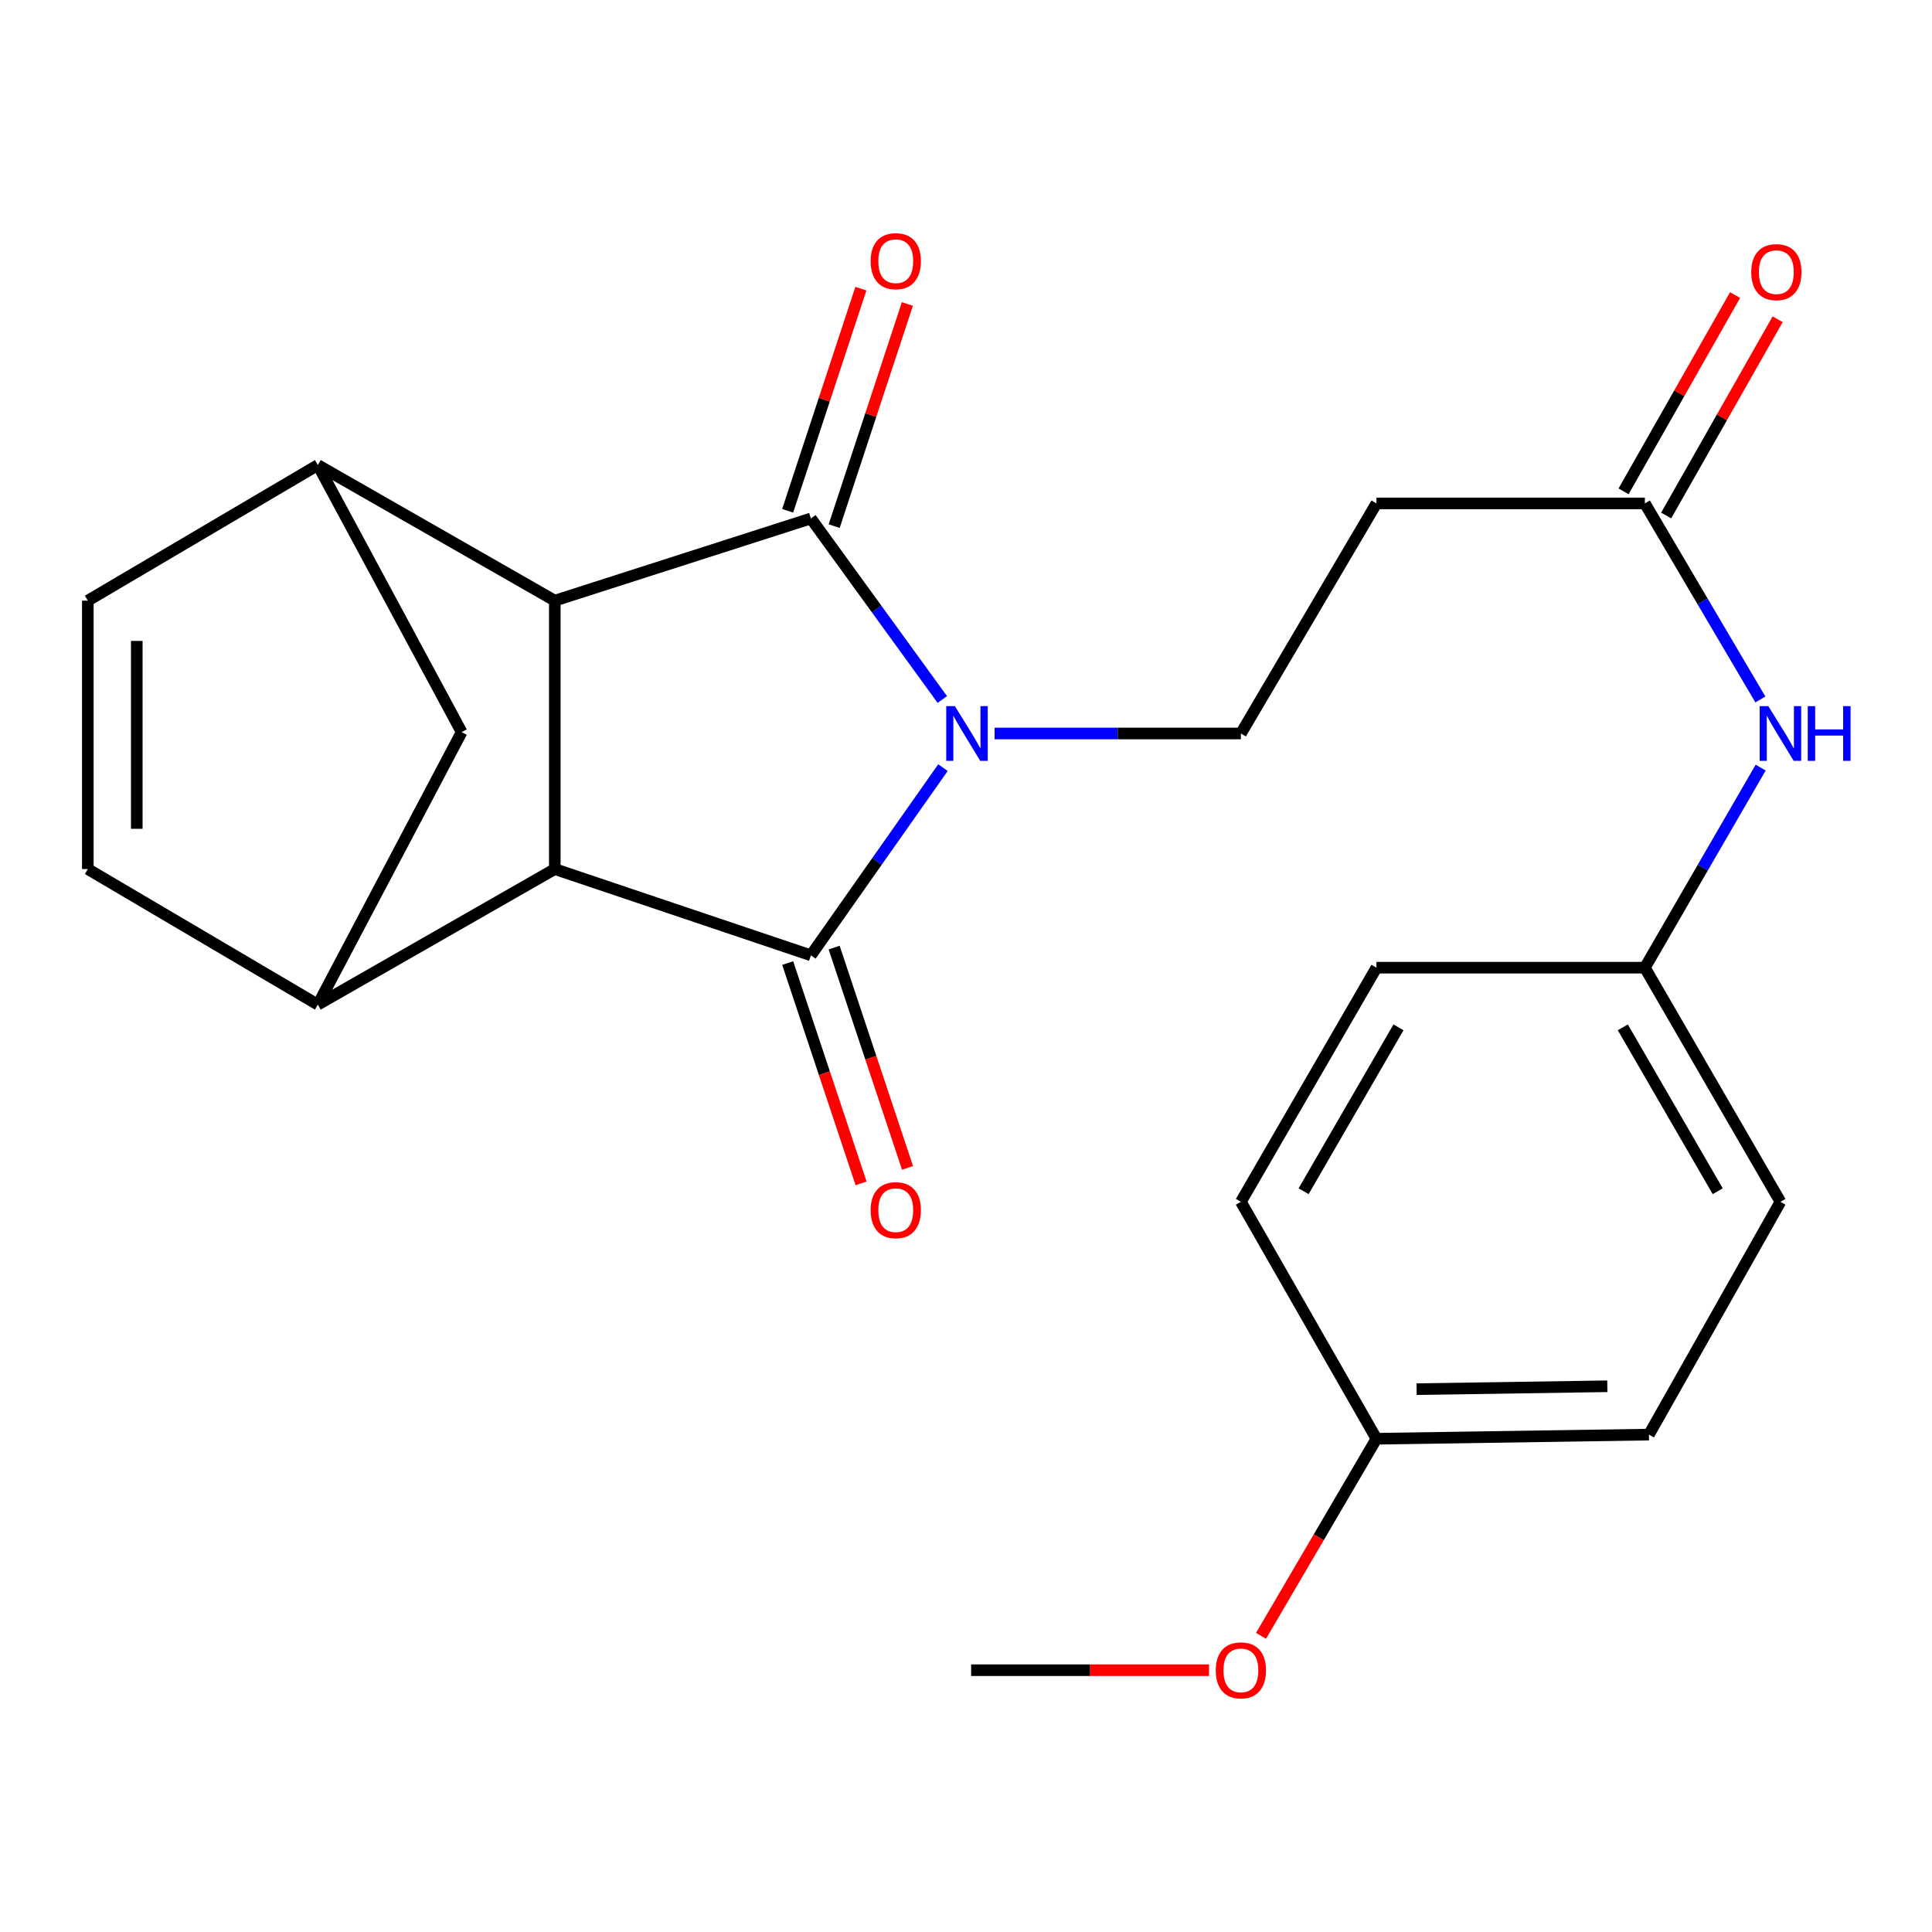 <?xml version='1.0' encoding='iso-8859-1'?>
<svg version='1.1' baseProfile='full'
              xmlns='http://www.w3.org/2000/svg'
                      xmlns:rdkit='http://www.rdkit.org/xml'
                      xmlns:xlink='http://www.w3.org/1999/xlink'
                  xml:space='preserve'
width='1000px' height='1000px' viewBox='0 0 1000 1000'>
<!-- END OF HEADER -->
<rect style='opacity:1.0;fill:#FFFFFF;stroke:none' width='1000' height='1000' x='0' y='0'> </rect>
<path class='bond-0' d='M 488.079,397.327 L 453.902,445.902' style='fill:none;fill-rule:evenodd;stroke:#0000FF;stroke-width:6px;stroke-linecap:butt;stroke-linejoin:miter;stroke-opacity:1' />
<path class='bond-0' d='M 453.902,445.902 L 419.726,494.477' style='fill:none;fill-rule:evenodd;stroke:#000000;stroke-width:6px;stroke-linecap:butt;stroke-linejoin:miter;stroke-opacity:1' />
<path class='bond-1' d='M 487.738,362.059 L 453.732,315.208' style='fill:none;fill-rule:evenodd;stroke:#0000FF;stroke-width:6px;stroke-linecap:butt;stroke-linejoin:miter;stroke-opacity:1' />
<path class='bond-1' d='M 453.732,315.208 L 419.726,268.357' style='fill:none;fill-rule:evenodd;stroke:#000000;stroke-width:6px;stroke-linecap:butt;stroke-linejoin:miter;stroke-opacity:1' />
<path class='bond-6' d='M 514.795,379.657 L 578.539,379.657' style='fill:none;fill-rule:evenodd;stroke:#0000FF;stroke-width:6px;stroke-linecap:butt;stroke-linejoin:miter;stroke-opacity:1' />
<path class='bond-6' d='M 578.539,379.657 L 642.283,379.657' style='fill:none;fill-rule:evenodd;stroke:#000000;stroke-width:6px;stroke-linecap:butt;stroke-linejoin:miter;stroke-opacity:1' />
<path class='bond-3' d='M 419.726,494.477 L 287.163,449.825' style='fill:none;fill-rule:evenodd;stroke:#000000;stroke-width:6px;stroke-linecap:butt;stroke-linejoin:miter;stroke-opacity:1' />
<path class='bond-12' d='M 407.702,498.483 L 426.698,555.501' style='fill:none;fill-rule:evenodd;stroke:#000000;stroke-width:6px;stroke-linecap:butt;stroke-linejoin:miter;stroke-opacity:1' />
<path class='bond-12' d='M 426.698,555.501 L 445.694,612.52' style='fill:none;fill-rule:evenodd;stroke:#FF0000;stroke-width:6px;stroke-linecap:butt;stroke-linejoin:miter;stroke-opacity:1' />
<path class='bond-12' d='M 431.749,490.471 L 450.745,547.49' style='fill:none;fill-rule:evenodd;stroke:#000000;stroke-width:6px;stroke-linecap:butt;stroke-linejoin:miter;stroke-opacity:1' />
<path class='bond-12' d='M 450.745,547.49 L 469.741,604.508' style='fill:none;fill-rule:evenodd;stroke:#FF0000;stroke-width:6px;stroke-linecap:butt;stroke-linejoin:miter;stroke-opacity:1' />
<path class='bond-2' d='M 419.726,268.357 L 287.163,310.897' style='fill:none;fill-rule:evenodd;stroke:#000000;stroke-width:6px;stroke-linecap:butt;stroke-linejoin:miter;stroke-opacity:1' />
<path class='bond-13' d='M 431.762,272.324 L 450.712,214.832' style='fill:none;fill-rule:evenodd;stroke:#000000;stroke-width:6px;stroke-linecap:butt;stroke-linejoin:miter;stroke-opacity:1' />
<path class='bond-13' d='M 450.712,214.832 L 469.661,157.339' style='fill:none;fill-rule:evenodd;stroke:#FF0000;stroke-width:6px;stroke-linecap:butt;stroke-linejoin:miter;stroke-opacity:1' />
<path class='bond-13' d='M 407.689,264.39 L 426.639,206.897' style='fill:none;fill-rule:evenodd;stroke:#000000;stroke-width:6px;stroke-linecap:butt;stroke-linejoin:miter;stroke-opacity:1' />
<path class='bond-13' d='M 426.639,206.897 L 445.589,149.405' style='fill:none;fill-rule:evenodd;stroke:#FF0000;stroke-width:6px;stroke-linecap:butt;stroke-linejoin:miter;stroke-opacity:1' />
<path class='bond-5' d='M 287.163,310.897 L 164.513,240.715' style='fill:none;fill-rule:evenodd;stroke:#000000;stroke-width:6px;stroke-linecap:butt;stroke-linejoin:miter;stroke-opacity:1' />
<path class='bond-24' d='M 287.163,310.897 L 287.163,449.825' style='fill:none;fill-rule:evenodd;stroke:#000000;stroke-width:6px;stroke-linecap:butt;stroke-linejoin:miter;stroke-opacity:1' />
<path class='bond-4' d='M 287.163,449.825 L 164.513,519.993' style='fill:none;fill-rule:evenodd;stroke:#000000;stroke-width:6px;stroke-linecap:butt;stroke-linejoin:miter;stroke-opacity:1' />
<path class='bond-7' d='M 164.513,519.993 L 45.455,449.825' style='fill:none;fill-rule:evenodd;stroke:#000000;stroke-width:6px;stroke-linecap:butt;stroke-linejoin:miter;stroke-opacity:1' />
<path class='bond-25' d='M 164.513,519.993 L 238.948,378.939' style='fill:none;fill-rule:evenodd;stroke:#000000;stroke-width:6px;stroke-linecap:butt;stroke-linejoin:miter;stroke-opacity:1' />
<path class='bond-8' d='M 164.513,240.715 L 45.455,310.897' style='fill:none;fill-rule:evenodd;stroke:#000000;stroke-width:6px;stroke-linecap:butt;stroke-linejoin:miter;stroke-opacity:1' />
<path class='bond-9' d='M 164.513,240.715 L 238.948,378.939' style='fill:none;fill-rule:evenodd;stroke:#000000;stroke-width:6px;stroke-linecap:butt;stroke-linejoin:miter;stroke-opacity:1' />
<path class='bond-11' d='M 642.283,379.657 L 712.451,260.57' style='fill:none;fill-rule:evenodd;stroke:#000000;stroke-width:6px;stroke-linecap:butt;stroke-linejoin:miter;stroke-opacity:1' />
<path class='bond-26' d='M 45.455,449.825 L 45.455,310.897' style='fill:none;fill-rule:evenodd;stroke:#000000;stroke-width:6px;stroke-linecap:butt;stroke-linejoin:miter;stroke-opacity:1' />
<path class='bond-26' d='M 70.801,428.986 L 70.801,331.736' style='fill:none;fill-rule:evenodd;stroke:#000000;stroke-width:6px;stroke-linecap:butt;stroke-linejoin:miter;stroke-opacity:1' />
<path class='bond-10' d='M 851.379,260.57 L 712.451,260.57' style='fill:none;fill-rule:evenodd;stroke:#000000;stroke-width:6px;stroke-linecap:butt;stroke-linejoin:miter;stroke-opacity:1' />
<path class='bond-14' d='M 851.379,260.57 L 881.273,311.306' style='fill:none;fill-rule:evenodd;stroke:#000000;stroke-width:6px;stroke-linecap:butt;stroke-linejoin:miter;stroke-opacity:1' />
<path class='bond-14' d='M 881.273,311.306 L 911.168,362.041' style='fill:none;fill-rule:evenodd;stroke:#0000FF;stroke-width:6px;stroke-linecap:butt;stroke-linejoin:miter;stroke-opacity:1' />
<path class='bond-15' d='M 862.398,266.83 L 891.255,216.037' style='fill:none;fill-rule:evenodd;stroke:#000000;stroke-width:6px;stroke-linecap:butt;stroke-linejoin:miter;stroke-opacity:1' />
<path class='bond-15' d='M 891.255,216.037 L 920.112,165.244' style='fill:none;fill-rule:evenodd;stroke:#FF0000;stroke-width:6px;stroke-linecap:butt;stroke-linejoin:miter;stroke-opacity:1' />
<path class='bond-15' d='M 840.36,254.31 L 869.217,203.516' style='fill:none;fill-rule:evenodd;stroke:#000000;stroke-width:6px;stroke-linecap:butt;stroke-linejoin:miter;stroke-opacity:1' />
<path class='bond-15' d='M 869.217,203.516 L 898.073,152.723' style='fill:none;fill-rule:evenodd;stroke:#FF0000;stroke-width:6px;stroke-linecap:butt;stroke-linejoin:miter;stroke-opacity:1' />
<path class='bond-16' d='M 911.323,397.318 L 881.351,449.094' style='fill:none;fill-rule:evenodd;stroke:#0000FF;stroke-width:6px;stroke-linecap:butt;stroke-linejoin:miter;stroke-opacity:1' />
<path class='bond-16' d='M 881.351,449.094 L 851.379,500.87' style='fill:none;fill-rule:evenodd;stroke:#000000;stroke-width:6px;stroke-linecap:butt;stroke-linejoin:miter;stroke-opacity:1' />
<path class='bond-18' d='M 851.379,500.87 L 712.451,500.87' style='fill:none;fill-rule:evenodd;stroke:#000000;stroke-width:6px;stroke-linecap:butt;stroke-linejoin:miter;stroke-opacity:1' />
<path class='bond-19' d='M 851.379,500.87 L 921.547,622.055' style='fill:none;fill-rule:evenodd;stroke:#000000;stroke-width:6px;stroke-linecap:butt;stroke-linejoin:miter;stroke-opacity:1' />
<path class='bond-19' d='M 839.969,531.749 L 889.087,616.578' style='fill:none;fill-rule:evenodd;stroke:#000000;stroke-width:6px;stroke-linecap:butt;stroke-linejoin:miter;stroke-opacity:1' />
<path class='bond-17' d='M 712.451,744.691 L 853.491,742.55' style='fill:none;fill-rule:evenodd;stroke:#000000;stroke-width:6px;stroke-linecap:butt;stroke-linejoin:miter;stroke-opacity:1' />
<path class='bond-17' d='M 733.223,719.026 L 831.951,717.528' style='fill:none;fill-rule:evenodd;stroke:#000000;stroke-width:6px;stroke-linecap:butt;stroke-linejoin:miter;stroke-opacity:1' />
<path class='bond-22' d='M 712.451,744.691 L 682.577,795.698' style='fill:none;fill-rule:evenodd;stroke:#000000;stroke-width:6px;stroke-linecap:butt;stroke-linejoin:miter;stroke-opacity:1' />
<path class='bond-22' d='M 682.577,795.698 L 652.703,846.705' style='fill:none;fill-rule:evenodd;stroke:#FF0000;stroke-width:6px;stroke-linecap:butt;stroke-linejoin:miter;stroke-opacity:1' />
<path class='bond-27' d='M 712.451,744.691 L 642.283,622.055' style='fill:none;fill-rule:evenodd;stroke:#000000;stroke-width:6px;stroke-linecap:butt;stroke-linejoin:miter;stroke-opacity:1' />
<path class='bond-21' d='M 712.451,500.87 L 642.283,622.055' style='fill:none;fill-rule:evenodd;stroke:#000000;stroke-width:6px;stroke-linecap:butt;stroke-linejoin:miter;stroke-opacity:1' />
<path class='bond-21' d='M 723.861,531.749 L 674.744,616.578' style='fill:none;fill-rule:evenodd;stroke:#000000;stroke-width:6px;stroke-linecap:butt;stroke-linejoin:miter;stroke-opacity:1' />
<path class='bond-20' d='M 921.547,622.055 L 853.491,742.55' style='fill:none;fill-rule:evenodd;stroke:#000000;stroke-width:6px;stroke-linecap:butt;stroke-linejoin:miter;stroke-opacity:1' />
<path class='bond-23' d='M 625.793,864.496 L 564.222,864.496' style='fill:none;fill-rule:evenodd;stroke:#FF0000;stroke-width:6px;stroke-linecap:butt;stroke-linejoin:miter;stroke-opacity:1' />
<path class='bond-23' d='M 564.222,864.496 L 502.652,864.496' style='fill:none;fill-rule:evenodd;stroke:#000000;stroke-width:6px;stroke-linecap:butt;stroke-linejoin:miter;stroke-opacity:1' />
<path  class='atom-0' d='M 494.251 365.497
L 503.531 380.497
Q 504.451 381.977, 505.931 384.657
Q 507.411 387.337, 507.491 387.497
L 507.491 365.497
L 511.251 365.497
L 511.251 393.817
L 507.371 393.817
L 497.411 377.417
Q 496.251 375.497, 495.011 373.297
Q 493.811 371.097, 493.451 370.417
L 493.451 393.817
L 489.771 393.817
L 489.771 365.497
L 494.251 365.497
' fill='#0000FF'/>
<path  class='atom-13' d='M 450.646 626.388
Q 450.646 619.588, 454.006 615.788
Q 457.366 611.988, 463.646 611.988
Q 469.926 611.988, 473.286 615.788
Q 476.646 619.588, 476.646 626.388
Q 476.646 633.268, 473.246 637.188
Q 469.846 641.068, 463.646 641.068
Q 457.406 641.068, 454.006 637.188
Q 450.646 633.308, 450.646 626.388
M 463.646 637.868
Q 467.966 637.868, 470.286 634.988
Q 472.646 632.068, 472.646 626.388
Q 472.646 620.828, 470.286 618.028
Q 467.966 615.188, 463.646 615.188
Q 459.326 615.188, 456.966 617.988
Q 454.646 620.788, 454.646 626.388
Q 454.646 632.108, 456.966 634.988
Q 459.326 637.868, 463.646 637.868
' fill='#FF0000'/>
<path  class='atom-14' d='M 450.646 135.184
Q 450.646 128.384, 454.006 124.584
Q 457.366 120.784, 463.646 120.784
Q 469.926 120.784, 473.286 124.584
Q 476.646 128.384, 476.646 135.184
Q 476.646 142.064, 473.246 145.984
Q 469.846 149.864, 463.646 149.864
Q 457.406 149.864, 454.006 145.984
Q 450.646 142.104, 450.646 135.184
M 463.646 146.664
Q 467.966 146.664, 470.286 143.784
Q 472.646 140.864, 472.646 135.184
Q 472.646 129.624, 470.286 126.824
Q 467.966 123.984, 463.646 123.984
Q 459.326 123.984, 456.966 126.784
Q 454.646 129.584, 454.646 135.184
Q 454.646 140.904, 456.966 143.784
Q 459.326 146.664, 463.646 146.664
' fill='#FF0000'/>
<path  class='atom-15' d='M 915.287 365.497
L 924.567 380.497
Q 925.487 381.977, 926.967 384.657
Q 928.447 387.337, 928.527 387.497
L 928.527 365.497
L 932.287 365.497
L 932.287 393.817
L 928.407 393.817
L 918.447 377.417
Q 917.287 375.497, 916.047 373.297
Q 914.847 371.097, 914.487 370.417
L 914.487 393.817
L 910.807 393.817
L 910.807 365.497
L 915.287 365.497
' fill='#0000FF'/>
<path  class='atom-15' d='M 935.687 365.497
L 939.527 365.497
L 939.527 377.537
L 954.007 377.537
L 954.007 365.497
L 957.847 365.497
L 957.847 393.817
L 954.007 393.817
L 954.007 380.737
L 939.527 380.737
L 939.527 393.817
L 935.687 393.817
L 935.687 365.497
' fill='#0000FF'/>
<path  class='atom-16' d='M 906.435 140.859
Q 906.435 134.059, 909.795 130.259
Q 913.155 126.459, 919.435 126.459
Q 925.715 126.459, 929.075 130.259
Q 932.435 134.059, 932.435 140.859
Q 932.435 147.739, 929.035 151.659
Q 925.635 155.539, 919.435 155.539
Q 913.195 155.539, 909.795 151.659
Q 906.435 147.779, 906.435 140.859
M 919.435 152.339
Q 923.755 152.339, 926.075 149.459
Q 928.435 146.539, 928.435 140.859
Q 928.435 135.299, 926.075 132.499
Q 923.755 129.659, 919.435 129.659
Q 915.115 129.659, 912.755 132.459
Q 910.435 135.259, 910.435 140.859
Q 910.435 146.579, 912.755 149.459
Q 915.115 152.339, 919.435 152.339
' fill='#FF0000'/>
<path  class='atom-23' d='M 629.283 864.576
Q 629.283 857.776, 632.643 853.976
Q 636.003 850.176, 642.283 850.176
Q 648.563 850.176, 651.923 853.976
Q 655.283 857.776, 655.283 864.576
Q 655.283 871.456, 651.883 875.376
Q 648.483 879.256, 642.283 879.256
Q 636.043 879.256, 632.643 875.376
Q 629.283 871.496, 629.283 864.576
M 642.283 876.056
Q 646.603 876.056, 648.923 873.176
Q 651.283 870.256, 651.283 864.576
Q 651.283 859.016, 648.923 856.216
Q 646.603 853.376, 642.283 853.376
Q 637.963 853.376, 635.603 856.176
Q 633.283 858.976, 633.283 864.576
Q 633.283 870.296, 635.603 873.176
Q 637.963 876.056, 642.283 876.056
' fill='#FF0000'/>
</svg>
